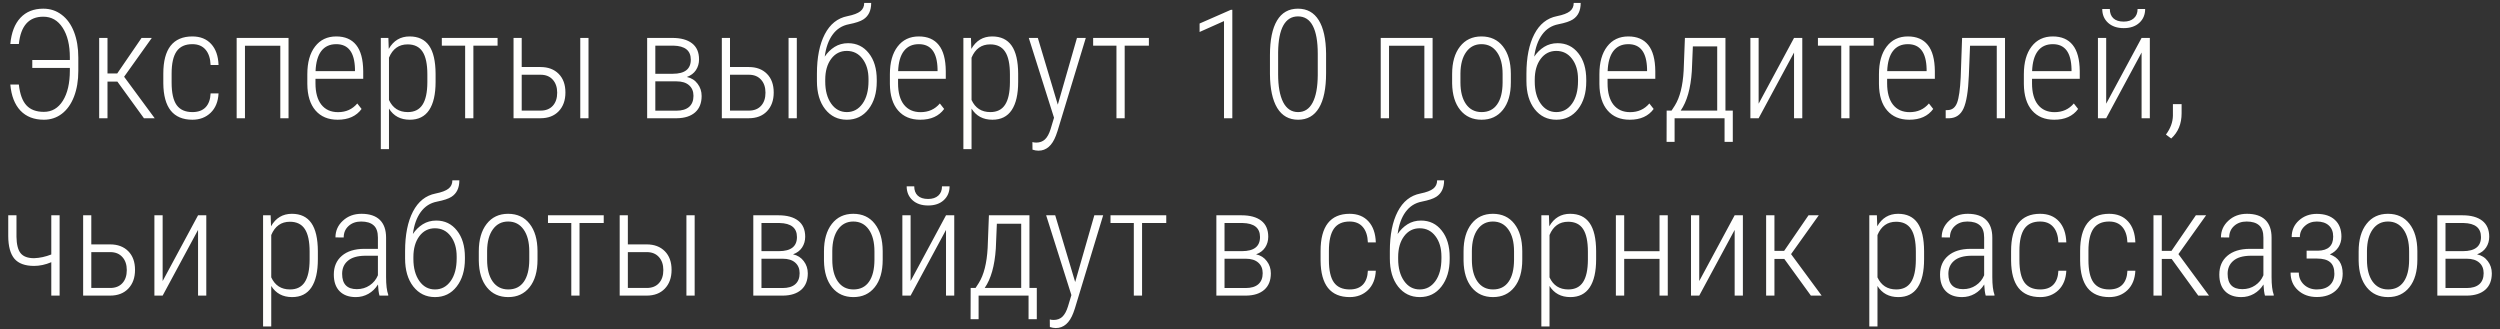 <?xml version="1.0" encoding="UTF-8"?> <svg xmlns="http://www.w3.org/2000/svg" width="296" height="39" viewBox="0 0 296 39" fill="none"><rect x="0" y="0" width="296" height="39" fill="#333333" stroke="none"/> <path d="M2.232 10.01C2.355 11.135 2.654 11.955 3.129 12.471C3.604 12.986 4.292 13.244 5.194 13.244C6.144 13.244 6.894 12.805 7.444 11.926C7.995 11.047 8.271 9.852 8.271 8.34V8.041H3.823V7.101H8.271V6.802C8.271 5.331 7.986 4.159 7.418 3.286C6.855 2.413 6.091 1.977 5.124 1.977C3.419 1.977 2.455 3.055 2.232 5.211H1.222C1.345 3.863 1.743 2.829 2.417 2.108C3.091 1.388 3.993 1.027 5.124 1.027C5.95 1.027 6.677 1.268 7.304 1.748C7.937 2.223 8.423 2.899 8.763 3.778C9.103 4.657 9.272 5.671 9.272 6.819V8.401C9.272 9.544 9.103 10.558 8.763 11.442C8.423 12.321 7.942 12.998 7.321 13.473C6.706 13.941 5.997 14.176 5.194 14.176C4.028 14.176 3.103 13.815 2.417 13.095C1.737 12.368 1.339 11.34 1.222 10.01H2.232ZM13.896 9.658H12.727V14H11.742V4.49H12.727V8.7H13.878L16.761 4.49H17.974L14.695 9.087L18.316 14H17.042L13.896 9.658ZM22.781 13.271C23.461 13.271 23.982 13.08 24.346 12.699C24.709 12.318 24.905 11.771 24.935 11.056H25.875C25.828 12.028 25.518 12.793 24.943 13.35C24.369 13.9 23.648 14.176 22.781 14.176C21.65 14.176 20.795 13.815 20.215 13.095C19.641 12.368 19.348 11.293 19.336 9.869V8.709C19.336 7.256 19.623 6.16 20.197 5.422C20.777 4.684 21.636 4.314 22.773 4.314C23.716 4.314 24.46 4.613 25.005 5.211C25.55 5.803 25.84 6.632 25.875 7.698H24.935C24.905 6.913 24.706 6.307 24.337 5.879C23.968 5.445 23.446 5.229 22.773 5.229C21.929 5.229 21.308 5.513 20.909 6.081C20.517 6.649 20.32 7.522 20.32 8.7V9.781C20.32 11 20.52 11.888 20.918 12.444C21.316 12.995 21.938 13.271 22.781 13.271ZM34.163 14H33.188V5.413H29.004V14H28.02V4.49H34.163V14ZM39.981 14.176C38.862 14.176 37.986 13.81 37.353 13.077C36.721 12.345 36.398 11.302 36.387 9.948V8.788C36.387 7.394 36.691 6.301 37.301 5.51C37.91 4.713 38.748 4.314 39.815 4.314C40.846 4.314 41.631 4.651 42.17 5.325C42.715 5.999 42.993 7.03 43.005 8.419V9.333H37.353V9.869C37.353 10.959 37.585 11.8 38.048 12.392C38.517 12.983 39.176 13.279 40.025 13.279C40.963 13.279 41.722 12.937 42.302 12.251L42.812 12.901C42.19 13.751 41.247 14.176 39.981 14.176ZM39.815 5.229C39.047 5.229 38.455 5.501 38.039 6.046C37.629 6.585 37.403 7.376 37.362 8.419H42.029V8.164C41.982 6.207 41.244 5.229 39.815 5.229ZM51.574 9.693C51.574 11.158 51.319 12.271 50.81 13.033C50.3 13.795 49.538 14.176 48.524 14.176C47.423 14.176 46.6 13.736 46.055 12.857V17.656H45.088V4.49H45.984L46.028 5.791C46.591 4.807 47.414 4.314 48.498 4.314C49.523 4.314 50.291 4.678 50.801 5.404C51.31 6.131 51.568 7.241 51.574 8.735V9.693ZM50.599 8.806C50.599 7.587 50.408 6.69 50.027 6.116C49.652 5.542 49.063 5.255 48.261 5.255C47.23 5.255 46.494 5.779 46.055 6.828V11.838C46.494 12.793 47.235 13.271 48.278 13.271C49.063 13.271 49.644 12.983 50.019 12.409C50.399 11.835 50.593 10.95 50.599 9.755V8.806ZM58.913 5.404H56.048V14H55.072V5.404H52.312V4.49H58.913V5.404ZM61.77 7.936H63.993C64.895 7.936 65.613 8.205 66.147 8.744C66.68 9.283 66.946 10.019 66.946 10.95C66.946 11.876 66.68 12.617 66.147 13.174C65.619 13.725 64.901 14 63.993 14H60.803V4.49H61.77V7.936ZM61.77 8.85V13.095H64.011C64.626 13.095 65.106 12.904 65.452 12.523C65.798 12.143 65.971 11.627 65.971 10.977C65.971 10.332 65.795 9.816 65.443 9.43C65.092 9.043 64.617 8.85 64.019 8.85H61.77ZM69.68 14H68.704V4.49H69.68V14ZM76.623 14V4.49H79.594C80.607 4.49 81.39 4.704 81.94 5.132C82.491 5.56 82.767 6.192 82.767 7.03C82.767 7.505 82.644 7.93 82.397 8.305C82.151 8.674 81.794 8.943 81.325 9.113C81.864 9.23 82.289 9.5 82.6 9.922C82.916 10.338 83.074 10.818 83.074 11.363C83.074 12.201 82.816 12.849 82.301 13.306C81.785 13.757 81.067 13.988 80.147 14H76.623ZM77.59 9.632V13.104H80.095C80.745 13.104 81.243 12.954 81.589 12.655C81.935 12.351 82.107 11.914 82.107 11.346C82.107 10.818 81.935 10.402 81.589 10.098C81.243 9.787 80.745 9.632 80.095 9.632H77.59ZM77.59 8.735H79.655C81.079 8.735 81.791 8.179 81.791 7.065C81.791 5.987 81.103 5.434 79.726 5.404H77.59V8.735ZM86.432 7.936H88.655C89.558 7.936 90.275 8.205 90.809 8.744C91.342 9.283 91.608 10.019 91.608 10.95C91.608 11.876 91.342 12.617 90.809 13.174C90.281 13.725 89.564 14 88.655 14H85.465V4.49H86.432V7.936ZM86.432 8.85V13.095H88.673C89.288 13.095 89.769 12.904 90.114 12.523C90.46 12.143 90.633 11.627 90.633 10.977C90.633 10.332 90.457 9.816 90.106 9.43C89.754 9.043 89.279 8.85 88.682 8.85H86.432ZM94.342 14H93.366V4.49H94.342V14ZM100.415 5.114C101.429 5.114 102.246 5.51 102.867 6.301C103.494 7.086 103.808 8.135 103.808 9.447V9.658C103.808 11 103.482 12.09 102.832 12.928C102.188 13.76 101.332 14.176 100.266 14.176C99.211 14.176 98.356 13.76 97.699 12.928C97.049 12.096 96.724 10.985 96.724 9.597V8.735C96.724 6.808 97.034 5.246 97.655 4.051C98.276 2.855 99.167 2.144 100.327 1.915C101.054 1.769 101.566 1.575 101.865 1.335C102.17 1.095 102.322 0.767 102.322 0.351H103.148C103.148 1.253 102.838 1.903 102.217 2.302C101.877 2.524 101.306 2.715 100.503 2.873C99.706 3.025 99.064 3.436 98.578 4.104C98.098 4.766 97.787 5.633 97.647 6.705C97.963 6.23 98.353 5.847 98.815 5.554C99.284 5.261 99.817 5.114 100.415 5.114ZM100.257 6.028C99.495 6.028 98.88 6.342 98.411 6.969C97.942 7.596 97.708 8.422 97.708 9.447V9.658C97.708 10.73 97.942 11.601 98.411 12.269C98.88 12.937 99.498 13.271 100.266 13.271C101.027 13.271 101.646 12.94 102.12 12.277C102.595 11.615 102.832 10.719 102.832 9.588V9.377C102.832 8.387 102.595 7.581 102.12 6.96C101.651 6.339 101.03 6.028 100.257 6.028ZM108.958 14.176C107.839 14.176 106.963 13.81 106.33 13.077C105.697 12.345 105.375 11.302 105.363 9.948V8.788C105.363 7.394 105.668 6.301 106.277 5.51C106.887 4.713 107.725 4.314 108.791 4.314C109.822 4.314 110.607 4.651 111.146 5.325C111.691 5.999 111.97 7.03 111.981 8.419V9.333H106.33V9.869C106.33 10.959 106.562 11.8 107.024 12.392C107.493 12.983 108.152 13.279 109.002 13.279C109.939 13.279 110.698 12.937 111.278 12.251L111.788 12.901C111.167 13.751 110.224 14.176 108.958 14.176ZM108.791 5.229C108.023 5.229 107.432 5.501 107.016 6.046C106.605 6.585 106.38 7.376 106.339 8.419H111.006V8.164C110.959 6.207 110.221 5.229 108.791 5.229ZM120.551 9.693C120.551 11.158 120.296 12.271 119.786 13.033C119.276 13.795 118.515 14.176 117.501 14.176C116.399 14.176 115.576 13.736 115.031 12.857V17.656H114.064V4.49H114.961L115.005 5.791C115.567 4.807 116.391 4.314 117.475 4.314C118.5 4.314 119.268 4.678 119.777 5.404C120.287 6.131 120.545 7.241 120.551 8.735V9.693ZM119.575 8.806C119.575 7.587 119.385 6.69 119.004 6.116C118.629 5.542 118.04 5.255 117.237 5.255C116.206 5.255 115.471 5.779 115.031 6.828V11.838C115.471 12.793 116.212 13.271 117.255 13.271C118.04 13.271 118.62 12.983 118.995 12.409C119.376 11.835 119.569 10.95 119.575 9.755V8.806ZM125.244 12.392L127.512 4.49H128.558L125.209 15.521L125.024 16.048C124.573 17.243 123.882 17.841 122.95 17.841C122.728 17.841 122.493 17.8 122.247 17.718L122.238 16.821C122.373 16.862 122.522 16.883 122.687 16.883C123.108 16.883 123.454 16.757 123.724 16.505C123.993 16.253 124.216 15.846 124.392 15.283L124.796 13.938L121.808 4.49H122.88L125.244 12.392ZM136.028 5.404H133.163V14H132.188V5.404H129.428V4.49H136.028V5.404ZM145.907 14H144.923V2.495L142.031 3.787V2.785L145.74 1.159H145.907V14ZM157.008 8.656C157.008 10.473 156.727 11.847 156.164 12.778C155.607 13.71 154.784 14.176 153.694 14.176C152.616 14.176 151.793 13.713 151.225 12.787C150.662 11.855 150.375 10.514 150.363 8.762V6.512C150.363 4.73 150.642 3.371 151.198 2.434C151.755 1.496 152.581 1.027 153.677 1.027C154.755 1.027 155.575 1.481 156.138 2.39C156.7 3.292 156.99 4.61 157.008 6.345V8.656ZM156.023 6.371C156.023 4.906 155.827 3.802 155.435 3.058C155.048 2.313 154.462 1.941 153.677 1.941C152.921 1.941 152.344 2.299 151.945 3.014C151.553 3.723 151.348 4.78 151.33 6.187V8.779C151.33 10.209 151.529 11.316 151.928 12.102C152.332 12.881 152.921 13.271 153.694 13.271C154.444 13.271 155.016 12.901 155.408 12.163C155.807 11.419 156.012 10.329 156.023 8.894V6.371ZM169.62 14H168.645V5.413H164.461V14H163.477V4.49H169.62V14ZM171.932 8.762C171.932 7.391 172.242 6.307 172.863 5.51C173.484 4.713 174.331 4.314 175.403 4.314C176.481 4.314 177.328 4.707 177.943 5.492C178.564 6.277 178.878 7.358 178.884 8.735V9.746C178.884 11.141 178.57 12.227 177.943 13.007C177.322 13.786 176.481 14.176 175.421 14.176C174.36 14.176 173.52 13.795 172.898 13.033C172.277 12.271 171.955 11.223 171.932 9.887V8.762ZM172.916 9.746C172.916 10.842 173.136 11.703 173.575 12.33C174.021 12.957 174.636 13.271 175.421 13.271C176.224 13.271 176.836 12.969 177.258 12.365C177.686 11.762 177.902 10.898 177.908 9.772V8.762C177.908 7.666 177.686 6.805 177.24 6.178C176.795 5.545 176.183 5.229 175.403 5.229C174.647 5.229 174.047 5.536 173.602 6.151C173.156 6.767 172.928 7.613 172.916 8.691V9.746ZM184.421 5.114C185.435 5.114 186.252 5.51 186.873 6.301C187.5 7.086 187.813 8.135 187.813 9.447V9.658C187.813 11 187.488 12.09 186.838 12.928C186.193 13.76 185.338 14.176 184.271 14.176C183.217 14.176 182.361 13.76 181.705 12.928C181.055 12.096 180.729 10.985 180.729 9.597V8.735C180.729 6.808 181.04 5.246 181.661 4.051C182.282 2.855 183.173 2.144 184.333 1.915C185.06 1.769 185.572 1.575 185.871 1.335C186.176 1.095 186.328 0.767 186.328 0.351H187.154C187.154 1.253 186.844 1.903 186.223 2.302C185.883 2.524 185.312 2.715 184.509 2.873C183.712 3.025 183.07 3.436 182.584 4.104C182.104 4.766 181.793 5.633 181.652 6.705C181.969 6.23 182.358 5.847 182.821 5.554C183.29 5.261 183.823 5.114 184.421 5.114ZM184.263 6.028C183.501 6.028 182.886 6.342 182.417 6.969C181.948 7.596 181.714 8.422 181.714 9.447V9.658C181.714 10.73 181.948 11.601 182.417 12.269C182.886 12.937 183.504 13.271 184.271 13.271C185.033 13.271 185.651 12.94 186.126 12.277C186.601 11.615 186.838 10.719 186.838 9.588V9.377C186.838 8.387 186.601 7.581 186.126 6.96C185.657 6.339 185.036 6.028 184.263 6.028ZM192.964 14.176C191.845 14.176 190.969 13.81 190.336 13.077C189.703 12.345 189.381 11.302 189.369 9.948V8.788C189.369 7.394 189.674 6.301 190.283 5.51C190.893 4.713 191.73 4.314 192.797 4.314C193.828 4.314 194.613 4.651 195.152 5.325C195.697 5.999 195.976 7.03 195.987 8.419V9.333H190.336V9.869C190.336 10.959 190.567 11.8 191.03 12.392C191.499 12.983 192.158 13.279 193.008 13.279C193.945 13.279 194.704 12.937 195.284 12.251L195.794 12.901C195.173 13.751 194.229 14.176 192.964 14.176ZM192.797 5.229C192.029 5.229 191.438 5.501 191.021 6.046C190.611 6.585 190.386 7.376 190.345 8.419H195.012V8.164C194.965 6.207 194.227 5.229 192.797 5.229ZM197.912 13.095L198.299 12.497C198.896 11.542 199.245 10.162 199.345 8.357L199.494 4.49H204.293V13.095H205.163V16.795H204.188V14H198.272V16.795H197.323L197.332 13.095H197.912ZM198.993 13.095H203.317V5.492H200.435L200.312 8.428C200.177 10.467 199.737 12.023 198.993 13.095ZM212.414 4.49H213.39V14H212.414V6.222L208.222 14H207.246V4.49H208.222V12.277L212.414 4.49ZM221.845 5.404H218.979V14H218.004V5.404H215.244V4.49H221.845V5.404ZM226.063 14.176C224.944 14.176 224.068 13.81 223.436 13.077C222.803 12.345 222.48 11.302 222.469 9.948V8.788C222.469 7.394 222.773 6.301 223.383 5.51C223.992 4.713 224.83 4.314 225.896 4.314C226.928 4.314 227.713 4.651 228.252 5.325C228.797 5.999 229.075 7.03 229.087 8.419V9.333H223.436V9.869C223.436 10.959 223.667 11.8 224.13 12.392C224.599 12.983 225.258 13.279 226.107 13.279C227.045 13.279 227.804 12.937 228.384 12.251L228.894 12.901C228.272 13.751 227.329 14.176 226.063 14.176ZM225.896 5.229C225.129 5.229 224.537 5.501 224.121 6.046C223.711 6.585 223.485 7.376 223.444 8.419H228.111V8.164C228.064 6.207 227.326 5.229 225.896 5.229ZM237.393 4.49V14H236.417V5.413H233.253L233.112 8.938C233.036 10.801 232.825 12.104 232.479 12.849C232.14 13.587 231.586 13.971 230.818 14H230.37V13.042L230.651 13.033C231.155 13.01 231.513 12.717 231.724 12.154C231.935 11.586 232.075 10.587 232.146 9.157L232.312 4.49H237.393ZM243.22 14.176C242.101 14.176 241.225 13.81 240.592 13.077C239.959 12.345 239.637 11.302 239.625 9.948V8.788C239.625 7.394 239.93 6.301 240.539 5.51C241.148 4.713 241.986 4.314 243.053 4.314C244.084 4.314 244.869 4.651 245.408 5.325C245.953 5.999 246.231 7.03 246.243 8.419V9.333H240.592V9.869C240.592 10.959 240.823 11.8 241.286 12.392C241.755 12.983 242.414 13.279 243.264 13.279C244.201 13.279 244.96 12.937 245.54 12.251L246.05 12.901C245.429 13.751 244.485 14.176 243.22 14.176ZM243.053 5.229C242.285 5.229 241.693 5.501 241.277 6.046C240.867 6.585 240.642 7.376 240.601 8.419H245.268V8.164C245.221 6.207 244.482 5.229 243.053 5.229ZM253.564 4.49H254.54V14H253.564V6.222L249.372 14H248.396V4.49H249.372V12.277L253.564 4.49ZM253.986 1.062C253.986 1.73 253.758 2.275 253.301 2.697C252.844 3.119 252.226 3.33 251.446 3.33C250.679 3.33 250.063 3.122 249.601 2.706C249.138 2.284 248.906 1.736 248.906 1.062H249.803C249.803 1.531 249.94 1.897 250.216 2.161C250.497 2.425 250.907 2.557 251.446 2.557C251.956 2.557 252.357 2.425 252.65 2.161C252.943 1.897 253.09 1.531 253.09 1.062H253.986ZM257.071 16.399L256.447 15.934C256.98 15.219 257.256 14.475 257.273 13.701V12.33H258.302V13.411C258.302 14.659 257.892 15.655 257.071 16.399ZM7.058 35H6.073V31.045C5.382 31.338 4.702 31.484 4.034 31.484C2.968 31.484 2.191 31.2 1.705 30.632C1.225 30.058 0.981 29.164 0.976 27.951V25.49H1.951V28.021C1.963 28.936 2.127 29.589 2.443 29.981C2.766 30.374 3.296 30.57 4.034 30.57C4.702 30.547 5.382 30.4 6.073 30.131V25.49H7.058V35ZM10.81 28.936H13.034C13.937 28.936 14.654 29.205 15.188 29.744C15.721 30.283 15.987 31.019 15.987 31.95C15.987 32.876 15.721 33.617 15.188 34.174C14.66 34.725 13.942 35 13.034 35H9.844V25.49H10.81V28.936ZM10.81 29.85V34.095H13.052C13.667 34.095 14.148 33.904 14.493 33.523C14.839 33.143 15.012 32.627 15.012 31.977C15.012 31.332 14.836 30.816 14.484 30.43C14.133 30.043 13.658 29.85 13.06 29.85H10.81ZM23.449 25.49H24.425V35H23.449V27.222L19.257 35H18.281V25.49H19.257V33.277L23.449 25.49ZM37.635 30.693C37.635 32.158 37.38 33.272 36.87 34.033C36.36 34.795 35.599 35.176 34.585 35.176C33.483 35.176 32.66 34.736 32.115 33.857V38.656H31.148V25.49H32.045L32.089 26.791C32.651 25.807 33.475 25.314 34.559 25.314C35.584 25.314 36.352 25.678 36.861 26.404C37.371 27.131 37.629 28.241 37.635 29.735V30.693ZM36.659 29.806C36.659 28.587 36.469 27.69 36.088 27.116C35.713 26.542 35.124 26.255 34.321 26.255C33.29 26.255 32.555 26.779 32.115 27.828V32.838C32.555 33.793 33.296 34.27 34.339 34.27C35.124 34.27 35.704 33.983 36.079 33.409C36.46 32.835 36.653 31.95 36.659 30.755V29.806ZM44.93 35C44.842 34.695 44.783 34.256 44.754 33.682C44.461 34.156 44.083 34.525 43.62 34.789C43.163 35.047 42.665 35.176 42.126 35.176C41.306 35.176 40.667 34.944 40.21 34.481C39.753 34.019 39.524 33.359 39.524 32.504C39.524 31.572 39.841 30.834 40.474 30.289C41.112 29.744 41.991 29.469 43.11 29.463H44.745V28.136C44.745 27.456 44.575 26.97 44.235 26.677C43.901 26.378 43.409 26.229 42.759 26.229C42.155 26.229 41.66 26.404 41.273 26.756C40.887 27.107 40.693 27.561 40.693 28.118L39.718 28.109C39.718 27.33 40.011 26.671 40.597 26.132C41.183 25.587 41.918 25.314 42.803 25.314C43.758 25.314 44.481 25.555 44.974 26.035C45.466 26.516 45.712 27.216 45.712 28.136V32.803C45.712 33.734 45.797 34.432 45.967 34.895V35H44.93ZM42.249 34.235C42.823 34.235 43.33 34.086 43.77 33.787C44.215 33.488 44.54 33.09 44.745 32.592V30.28H43.198C42.308 30.292 41.637 30.491 41.185 30.878C40.734 31.259 40.509 31.774 40.509 32.425C40.509 33.632 41.089 34.235 42.249 34.235ZM51.653 26.114C52.667 26.114 53.484 26.51 54.105 27.301C54.732 28.086 55.046 29.135 55.046 30.447V30.658C55.046 32 54.721 33.09 54.07 33.928C53.426 34.76 52.57 35.176 51.504 35.176C50.449 35.176 49.594 34.76 48.938 33.928C48.287 33.096 47.962 31.985 47.962 30.597V29.735C47.962 27.808 48.273 26.246 48.894 25.051C49.515 23.855 50.405 23.144 51.565 22.915C52.292 22.769 52.805 22.575 53.103 22.335C53.408 22.095 53.56 21.767 53.56 21.351H54.387C54.387 22.253 54.076 22.903 53.455 23.302C53.115 23.524 52.544 23.715 51.741 23.873C50.944 24.025 50.303 24.436 49.816 25.104C49.336 25.766 49.025 26.633 48.885 27.705C49.201 27.23 49.591 26.847 50.054 26.554C50.523 26.261 51.056 26.114 51.653 26.114ZM51.495 27.028C50.733 27.028 50.118 27.342 49.649 27.969C49.181 28.596 48.946 29.422 48.946 30.447V30.658C48.946 31.73 49.181 32.601 49.649 33.269C50.118 33.937 50.736 34.27 51.504 34.27C52.266 34.27 52.884 33.94 53.358 33.277C53.833 32.615 54.07 31.719 54.07 30.588V30.377C54.07 29.387 53.833 28.581 53.358 27.96C52.89 27.339 52.269 27.028 51.495 27.028ZM56.69 29.762C56.69 28.391 57 27.307 57.621 26.51C58.242 25.713 59.089 25.314 60.161 25.314C61.239 25.314 62.086 25.707 62.701 26.492C63.322 27.277 63.636 28.358 63.642 29.735V30.746C63.642 32.141 63.328 33.227 62.701 34.007C62.08 34.786 61.239 35.176 60.179 35.176C59.118 35.176 58.277 34.795 57.656 34.033C57.035 33.272 56.713 32.223 56.69 30.887V29.762ZM57.674 30.746C57.674 31.842 57.894 32.703 58.333 33.33C58.778 33.957 59.394 34.27 60.179 34.27C60.981 34.27 61.594 33.969 62.016 33.365C62.443 32.762 62.66 31.898 62.666 30.773V29.762C62.666 28.666 62.443 27.805 61.998 27.178C61.553 26.545 60.94 26.229 60.161 26.229C59.405 26.229 58.805 26.536 58.359 27.151C57.914 27.767 57.685 28.613 57.674 29.691V30.746ZM71.481 26.404H68.616V35H67.641V26.404H64.881V25.49H71.481V26.404ZM74.338 28.936H76.561C77.464 28.936 78.182 29.205 78.715 29.744C79.248 30.283 79.515 31.019 79.515 31.95C79.515 32.876 79.248 33.617 78.715 34.174C78.188 34.725 77.47 35 76.561 35H73.371V25.49H74.338V28.936ZM74.338 29.85V34.095H76.579C77.194 34.095 77.675 33.904 78.02 33.523C78.366 33.143 78.539 32.627 78.539 31.977C78.539 31.332 78.363 30.816 78.012 30.43C77.66 30.043 77.186 29.85 76.588 29.85H74.338ZM82.248 35H81.272V25.49H82.248V35ZM89.191 35V25.49H92.162C93.176 25.49 93.958 25.704 94.509 26.132C95.06 26.56 95.335 27.192 95.335 28.03C95.335 28.505 95.212 28.93 94.966 29.305C94.72 29.674 94.362 29.943 93.894 30.113C94.433 30.23 94.857 30.5 95.168 30.922C95.484 31.338 95.643 31.818 95.643 32.363C95.643 33.201 95.385 33.849 94.869 34.306C94.353 34.757 93.636 34.988 92.716 35H89.191ZM90.158 30.632V34.103H92.663C93.314 34.103 93.811 33.954 94.157 33.655C94.503 33.351 94.676 32.914 94.676 32.346C94.676 31.818 94.503 31.402 94.157 31.098C93.811 30.787 93.314 30.632 92.663 30.632H90.158ZM90.158 29.735H92.224C93.647 29.735 94.359 29.179 94.359 28.065C94.359 26.987 93.671 26.434 92.294 26.404H90.158V29.735ZM97.559 29.762C97.559 28.391 97.869 27.307 98.49 26.51C99.111 25.713 99.958 25.314 101.03 25.314C102.108 25.314 102.955 25.707 103.57 26.492C104.191 27.277 104.505 28.358 104.511 29.735V30.746C104.511 32.141 104.197 33.227 103.57 34.007C102.949 34.786 102.108 35.176 101.048 35.176C99.987 35.176 99.147 34.795 98.525 34.033C97.904 33.272 97.582 32.223 97.559 30.887V29.762ZM98.543 30.746C98.543 31.842 98.763 32.703 99.202 33.33C99.647 33.957 100.263 34.27 101.048 34.27C101.851 34.27 102.463 33.969 102.885 33.365C103.312 32.762 103.529 31.898 103.535 30.773V29.762C103.535 28.666 103.312 27.805 102.867 27.178C102.422 26.545 101.81 26.229 101.03 26.229C100.274 26.229 99.674 26.536 99.228 27.151C98.783 27.767 98.555 28.613 98.543 29.691V30.746ZM112.008 25.49H112.983V35H112.008V27.222L107.815 35H106.84V25.49H107.815V33.277L112.008 25.49ZM112.43 22.062C112.43 22.73 112.201 23.275 111.744 23.697C111.287 24.119 110.669 24.33 109.89 24.33C109.122 24.33 108.507 24.122 108.044 23.706C107.581 23.284 107.35 22.736 107.35 22.062H108.246C108.246 22.531 108.384 22.898 108.659 23.161C108.94 23.425 109.351 23.557 109.89 23.557C110.399 23.557 110.801 23.425 111.094 23.161C111.387 22.898 111.533 22.531 111.533 22.062H112.43ZM115.506 34.095L115.893 33.497C116.49 32.542 116.839 31.162 116.938 29.357L117.088 25.49H121.887V34.095H122.757V37.795H121.781V35H115.866V37.795H114.917L114.926 34.095H115.506ZM116.587 34.095H120.911V26.492H118.028L117.905 29.428C117.771 31.467 117.331 33.023 116.587 34.095ZM127.301 33.392L129.568 25.49H130.614L127.266 36.52L127.081 37.048C126.63 38.243 125.938 38.841 125.007 38.841C124.784 38.841 124.55 38.8 124.304 38.718L124.295 37.821C124.43 37.862 124.579 37.883 124.743 37.883C125.165 37.883 125.511 37.757 125.78 37.505C126.05 37.253 126.272 36.846 126.448 36.283L126.853 34.938L123.864 25.49H124.937L127.301 33.392ZM138.085 26.404H135.22V35H134.244V26.404H131.484V25.49H138.085V26.404ZM144.018 35V25.49H146.988C148.002 25.49 148.784 25.704 149.335 26.132C149.886 26.56 150.161 27.192 150.161 28.03C150.161 28.505 150.038 28.93 149.792 29.305C149.546 29.674 149.188 29.943 148.72 30.113C149.259 30.23 149.684 30.5 149.994 30.922C150.311 31.338 150.469 31.818 150.469 32.363C150.469 33.201 150.211 33.849 149.695 34.306C149.18 34.757 148.462 34.988 147.542 35H144.018ZM144.984 30.632V34.103H147.489C148.14 34.103 148.638 33.954 148.983 33.655C149.329 33.351 149.502 32.914 149.502 32.346C149.502 31.818 149.329 31.402 148.983 31.098C148.638 30.787 148.14 30.632 147.489 30.632H144.984ZM144.984 29.735H147.05C148.474 29.735 149.186 29.179 149.186 28.065C149.186 26.987 148.497 26.434 147.12 26.404H144.984V29.735ZM159.803 34.27C160.482 34.27 161.004 34.08 161.367 33.699C161.73 33.318 161.927 32.77 161.956 32.056H162.896C162.85 33.028 162.539 33.793 161.965 34.35C161.391 34.9 160.67 35.176 159.803 35.176C158.672 35.176 157.816 34.815 157.236 34.095C156.662 33.368 156.369 32.293 156.357 30.869V29.709C156.357 28.256 156.645 27.16 157.219 26.422C157.799 25.684 158.657 25.314 159.794 25.314C160.737 25.314 161.481 25.613 162.026 26.211C162.571 26.803 162.861 27.632 162.896 28.698H161.956C161.927 27.913 161.728 27.307 161.358 26.879C160.989 26.445 160.468 26.229 159.794 26.229C158.95 26.229 158.329 26.513 157.931 27.081C157.538 27.649 157.342 28.523 157.342 29.7V30.781C157.342 32 157.541 32.888 157.939 33.444C158.338 33.995 158.959 34.27 159.803 34.27ZM168.249 26.114C169.263 26.114 170.08 26.51 170.701 27.301C171.328 28.086 171.642 29.135 171.642 30.447V30.658C171.642 32 171.316 33.09 170.666 33.928C170.021 34.76 169.166 35.176 168.1 35.176C167.045 35.176 166.189 34.76 165.533 33.928C164.883 33.096 164.558 31.985 164.558 30.597V29.735C164.558 27.808 164.868 26.246 165.489 25.051C166.11 23.855 167.001 23.144 168.161 22.915C168.888 22.769 169.4 22.575 169.699 22.335C170.004 22.095 170.156 21.767 170.156 21.351H170.982C170.982 22.253 170.672 22.903 170.051 23.302C169.711 23.524 169.14 23.715 168.337 23.873C167.54 24.025 166.898 24.436 166.412 25.104C165.932 25.766 165.621 26.633 165.48 27.705C165.797 27.23 166.187 26.847 166.649 26.554C167.118 26.261 167.651 26.114 168.249 26.114ZM168.091 27.028C167.329 27.028 166.714 27.342 166.245 27.969C165.776 28.596 165.542 29.422 165.542 30.447V30.658C165.542 31.73 165.776 32.601 166.245 33.269C166.714 33.937 167.332 34.27 168.1 34.27C168.861 34.27 169.479 33.94 169.954 33.277C170.429 32.615 170.666 31.719 170.666 30.588V30.377C170.666 29.387 170.429 28.581 169.954 27.96C169.485 27.339 168.864 27.028 168.091 27.028ZM173.285 29.762C173.285 28.391 173.596 27.307 174.217 26.51C174.838 25.713 175.685 25.314 176.757 25.314C177.835 25.314 178.682 25.707 179.297 26.492C179.918 27.277 180.231 28.358 180.237 29.735V30.746C180.237 32.141 179.924 33.227 179.297 34.007C178.676 34.786 177.835 35.176 176.774 35.176C175.714 35.176 174.873 34.795 174.252 34.033C173.631 33.272 173.309 32.223 173.285 30.887V29.762ZM174.27 30.746C174.27 31.842 174.489 32.703 174.929 33.33C175.374 33.957 175.989 34.27 176.774 34.27C177.577 34.27 178.189 33.969 178.611 33.365C179.039 32.762 179.256 31.898 179.262 30.773V29.762C179.262 28.666 179.039 27.805 178.594 27.178C178.148 26.545 177.536 26.229 176.757 26.229C176.001 26.229 175.4 26.536 174.955 27.151C174.51 27.767 174.281 28.613 174.27 29.691V30.746ZM188.982 30.693C188.982 32.158 188.728 33.272 188.218 34.033C187.708 34.795 186.946 35.176 185.933 35.176C184.831 35.176 184.008 34.736 183.463 33.857V38.656H182.496V25.49H183.393L183.437 26.791C183.999 25.807 184.822 25.314 185.906 25.314C186.932 25.314 187.699 25.678 188.209 26.404C188.719 27.131 188.977 28.241 188.982 29.735V30.693ZM188.007 29.806C188.007 28.587 187.816 27.69 187.436 27.116C187.061 26.542 186.472 26.255 185.669 26.255C184.638 26.255 183.902 26.779 183.463 27.828V32.838C183.902 33.793 184.644 34.27 185.687 34.27C186.472 34.27 187.052 33.983 187.427 33.409C187.808 32.835 188.001 31.95 188.007 30.755V29.806ZM197.464 35H196.488V30.649H192.305V35H191.32V25.49H192.305V29.744H196.488V25.49H197.464V35ZM205.383 25.49H206.358V35H205.383V27.222L201.19 35H200.215V25.49H201.19V33.277L205.383 25.49ZM211.263 30.658H210.094V35H209.109V25.49H210.094V29.7H211.245L214.128 25.49H215.341L212.062 30.087L215.684 35H214.409L211.263 30.658ZM227.812 30.693C227.812 32.158 227.558 33.272 227.048 34.033C226.538 34.795 225.776 35.176 224.763 35.176C223.661 35.176 222.838 34.736 222.293 33.857V38.656H221.326V25.49H222.223L222.267 26.791C222.829 25.807 223.652 25.314 224.736 25.314C225.762 25.314 226.529 25.678 227.039 26.404C227.549 27.131 227.807 28.241 227.812 29.735V30.693ZM226.837 29.806C226.837 28.587 226.646 27.69 226.266 27.116C225.891 26.542 225.302 26.255 224.499 26.255C223.468 26.255 222.732 26.779 222.293 27.828V32.838C222.732 33.793 223.474 34.27 224.517 34.27C225.302 34.27 225.882 33.983 226.257 33.409C226.638 32.835 226.831 31.95 226.837 30.755V29.806ZM235.107 35C235.02 34.695 234.961 34.256 234.932 33.682C234.639 34.156 234.261 34.525 233.798 34.789C233.341 35.047 232.843 35.176 232.304 35.176C231.483 35.176 230.845 34.944 230.388 34.481C229.931 34.019 229.702 33.359 229.702 32.504C229.702 31.572 230.019 30.834 230.651 30.289C231.29 29.744 232.169 29.469 233.288 29.463H234.923V28.136C234.923 27.456 234.753 26.97 234.413 26.677C234.079 26.378 233.587 26.229 232.937 26.229C232.333 26.229 231.838 26.404 231.451 26.756C231.064 27.107 230.871 27.561 230.871 28.118L229.896 28.109C229.896 27.33 230.188 26.671 230.774 26.132C231.36 25.587 232.096 25.314 232.98 25.314C233.936 25.314 234.659 25.555 235.151 26.035C235.644 26.516 235.89 27.216 235.89 28.136V32.803C235.89 33.734 235.975 34.432 236.145 34.895V35H235.107ZM232.427 34.235C233.001 34.235 233.508 34.086 233.947 33.787C234.393 33.488 234.718 33.09 234.923 32.592V30.28H233.376C232.485 30.292 231.814 30.491 231.363 30.878C230.912 31.259 230.687 31.774 230.687 32.425C230.687 33.632 231.267 34.235 232.427 34.235ZM241.559 34.27C242.238 34.27 242.76 34.08 243.123 33.699C243.486 33.318 243.683 32.77 243.712 32.056H244.652C244.605 33.028 244.295 33.793 243.721 34.35C243.146 34.9 242.426 35.176 241.559 35.176C240.428 35.176 239.572 34.815 238.992 34.095C238.418 33.368 238.125 32.293 238.113 30.869V29.709C238.113 28.256 238.4 27.16 238.975 26.422C239.555 25.684 240.413 25.314 241.55 25.314C242.493 25.314 243.237 25.613 243.782 26.211C244.327 26.803 244.617 27.632 244.652 28.698H243.712C243.683 27.913 243.483 27.307 243.114 26.879C242.745 26.445 242.224 26.229 241.55 26.229C240.706 26.229 240.085 26.513 239.687 27.081C239.294 27.649 239.098 28.523 239.098 29.7V30.781C239.098 32 239.297 32.888 239.695 33.444C240.094 33.995 240.715 34.27 241.559 34.27ZM249.732 34.27C250.412 34.27 250.934 34.08 251.297 33.699C251.66 33.318 251.856 32.77 251.886 32.056H252.826C252.779 33.028 252.469 33.793 251.895 34.35C251.32 34.9 250.6 35.176 249.732 35.176C248.602 35.176 247.746 34.815 247.166 34.095C246.592 33.368 246.299 32.293 246.287 30.869V29.709C246.287 28.256 246.574 27.16 247.148 26.422C247.729 25.684 248.587 25.314 249.724 25.314C250.667 25.314 251.411 25.613 251.956 26.211C252.501 26.803 252.791 27.632 252.826 28.698H251.886C251.856 27.913 251.657 27.307 251.288 26.879C250.919 26.445 250.397 26.229 249.724 26.229C248.88 26.229 248.259 26.513 247.86 27.081C247.468 27.649 247.271 28.523 247.271 29.7V30.781C247.271 32 247.471 32.888 247.869 33.444C248.268 33.995 248.889 34.27 249.732 34.27ZM257.124 30.658H255.955V35H254.971V25.49H255.955V29.7H257.106L259.989 25.49H261.202L257.924 30.087L261.545 35H260.271L257.124 30.658ZM268.172 35C268.084 34.695 268.025 34.256 267.996 33.682C267.703 34.156 267.325 34.525 266.862 34.789C266.405 35.047 265.907 35.176 265.368 35.176C264.548 35.176 263.909 34.944 263.452 34.481C262.995 34.019 262.767 33.359 262.767 32.504C262.767 31.572 263.083 30.834 263.716 30.289C264.354 29.744 265.233 29.469 266.353 29.463H267.987V28.136C267.987 27.456 267.817 26.97 267.478 26.677C267.144 26.378 266.651 26.229 266.001 26.229C265.397 26.229 264.902 26.404 264.516 26.756C264.129 27.107 263.936 27.561 263.936 28.118L262.96 28.109C262.96 27.33 263.253 26.671 263.839 26.132C264.425 25.587 265.16 25.314 266.045 25.314C267 25.314 267.724 25.555 268.216 26.035C268.708 26.516 268.954 27.216 268.954 28.136V32.803C268.954 33.734 269.039 34.432 269.209 34.895V35H268.172ZM265.491 34.235C266.065 34.235 266.572 34.086 267.012 33.787C267.457 33.488 267.782 33.09 267.987 32.592V30.28H266.44C265.55 30.292 264.879 30.491 264.428 30.878C263.977 31.259 263.751 31.774 263.751 32.425C263.751 33.632 264.331 34.235 265.491 34.235ZM276.249 28.013C276.249 27.444 276.076 27.005 275.73 26.694C275.391 26.384 274.916 26.229 274.307 26.229C273.744 26.229 273.27 26.407 272.883 26.765C272.496 27.116 272.303 27.55 272.303 28.065H271.336C271.336 27.269 271.623 26.612 272.197 26.097C272.771 25.581 273.475 25.323 274.307 25.323C275.227 25.323 275.941 25.561 276.451 26.035C276.967 26.504 277.225 27.166 277.225 28.021C277.225 28.479 277.107 28.892 276.873 29.261C276.639 29.63 276.299 29.917 275.854 30.122C276.867 30.474 277.374 31.23 277.374 32.39C277.374 33.239 277.096 33.916 276.539 34.42C275.982 34.918 275.238 35.167 274.307 35.167C273.41 35.167 272.669 34.9 272.083 34.367C271.497 33.834 271.204 33.137 271.204 32.275H272.18C272.18 32.838 272.382 33.312 272.786 33.699C273.196 34.08 273.703 34.27 274.307 34.27C274.969 34.27 275.481 34.103 275.845 33.77C276.208 33.43 276.39 32.976 276.39 32.407C276.39 31.774 276.22 31.317 275.88 31.036C275.546 30.755 275.036 30.614 274.351 30.614H273.103V29.683H274.447C275.648 29.659 276.249 29.102 276.249 28.013ZM279.264 29.762C279.264 28.391 279.574 27.307 280.195 26.51C280.816 25.713 281.663 25.314 282.735 25.314C283.813 25.314 284.66 25.707 285.275 26.492C285.896 27.277 286.21 28.358 286.216 29.735V30.746C286.216 32.141 285.902 33.227 285.275 34.007C284.654 34.786 283.813 35.176 282.753 35.176C281.692 35.176 280.852 34.795 280.23 34.033C279.609 33.272 279.287 32.223 279.264 30.887V29.762ZM280.248 30.746C280.248 31.842 280.468 32.703 280.907 33.33C281.353 33.957 281.968 34.27 282.753 34.27C283.556 34.27 284.168 33.969 284.59 33.365C285.018 32.762 285.234 31.898 285.24 30.773V29.762C285.24 28.666 285.018 27.805 284.572 27.178C284.127 26.545 283.515 26.229 282.735 26.229C281.979 26.229 281.379 26.536 280.934 27.151C280.488 27.767 280.26 28.613 280.248 29.691V30.746ZM288.58 35V25.49H291.551C292.564 25.49 293.347 25.704 293.897 26.132C294.448 26.56 294.724 27.192 294.724 28.03C294.724 28.505 294.601 28.93 294.354 29.305C294.108 29.674 293.751 29.943 293.282 30.113C293.821 30.23 294.246 30.5 294.557 30.922C294.873 31.338 295.031 31.818 295.031 32.363C295.031 33.201 294.773 33.849 294.258 34.306C293.742 34.757 293.024 34.988 292.104 35H288.58ZM289.547 30.632V34.103H292.052C292.702 34.103 293.2 33.954 293.546 33.655C293.892 33.351 294.064 32.914 294.064 32.346C294.064 31.818 293.892 31.402 293.546 31.098C293.2 30.787 292.702 30.632 292.052 30.632H289.547ZM289.547 29.735H291.612C293.036 29.735 293.748 29.179 293.748 28.065C293.748 26.987 293.06 26.434 291.683 26.404H289.547V29.735Z" fill="#FFFFFE"></path> </svg> 